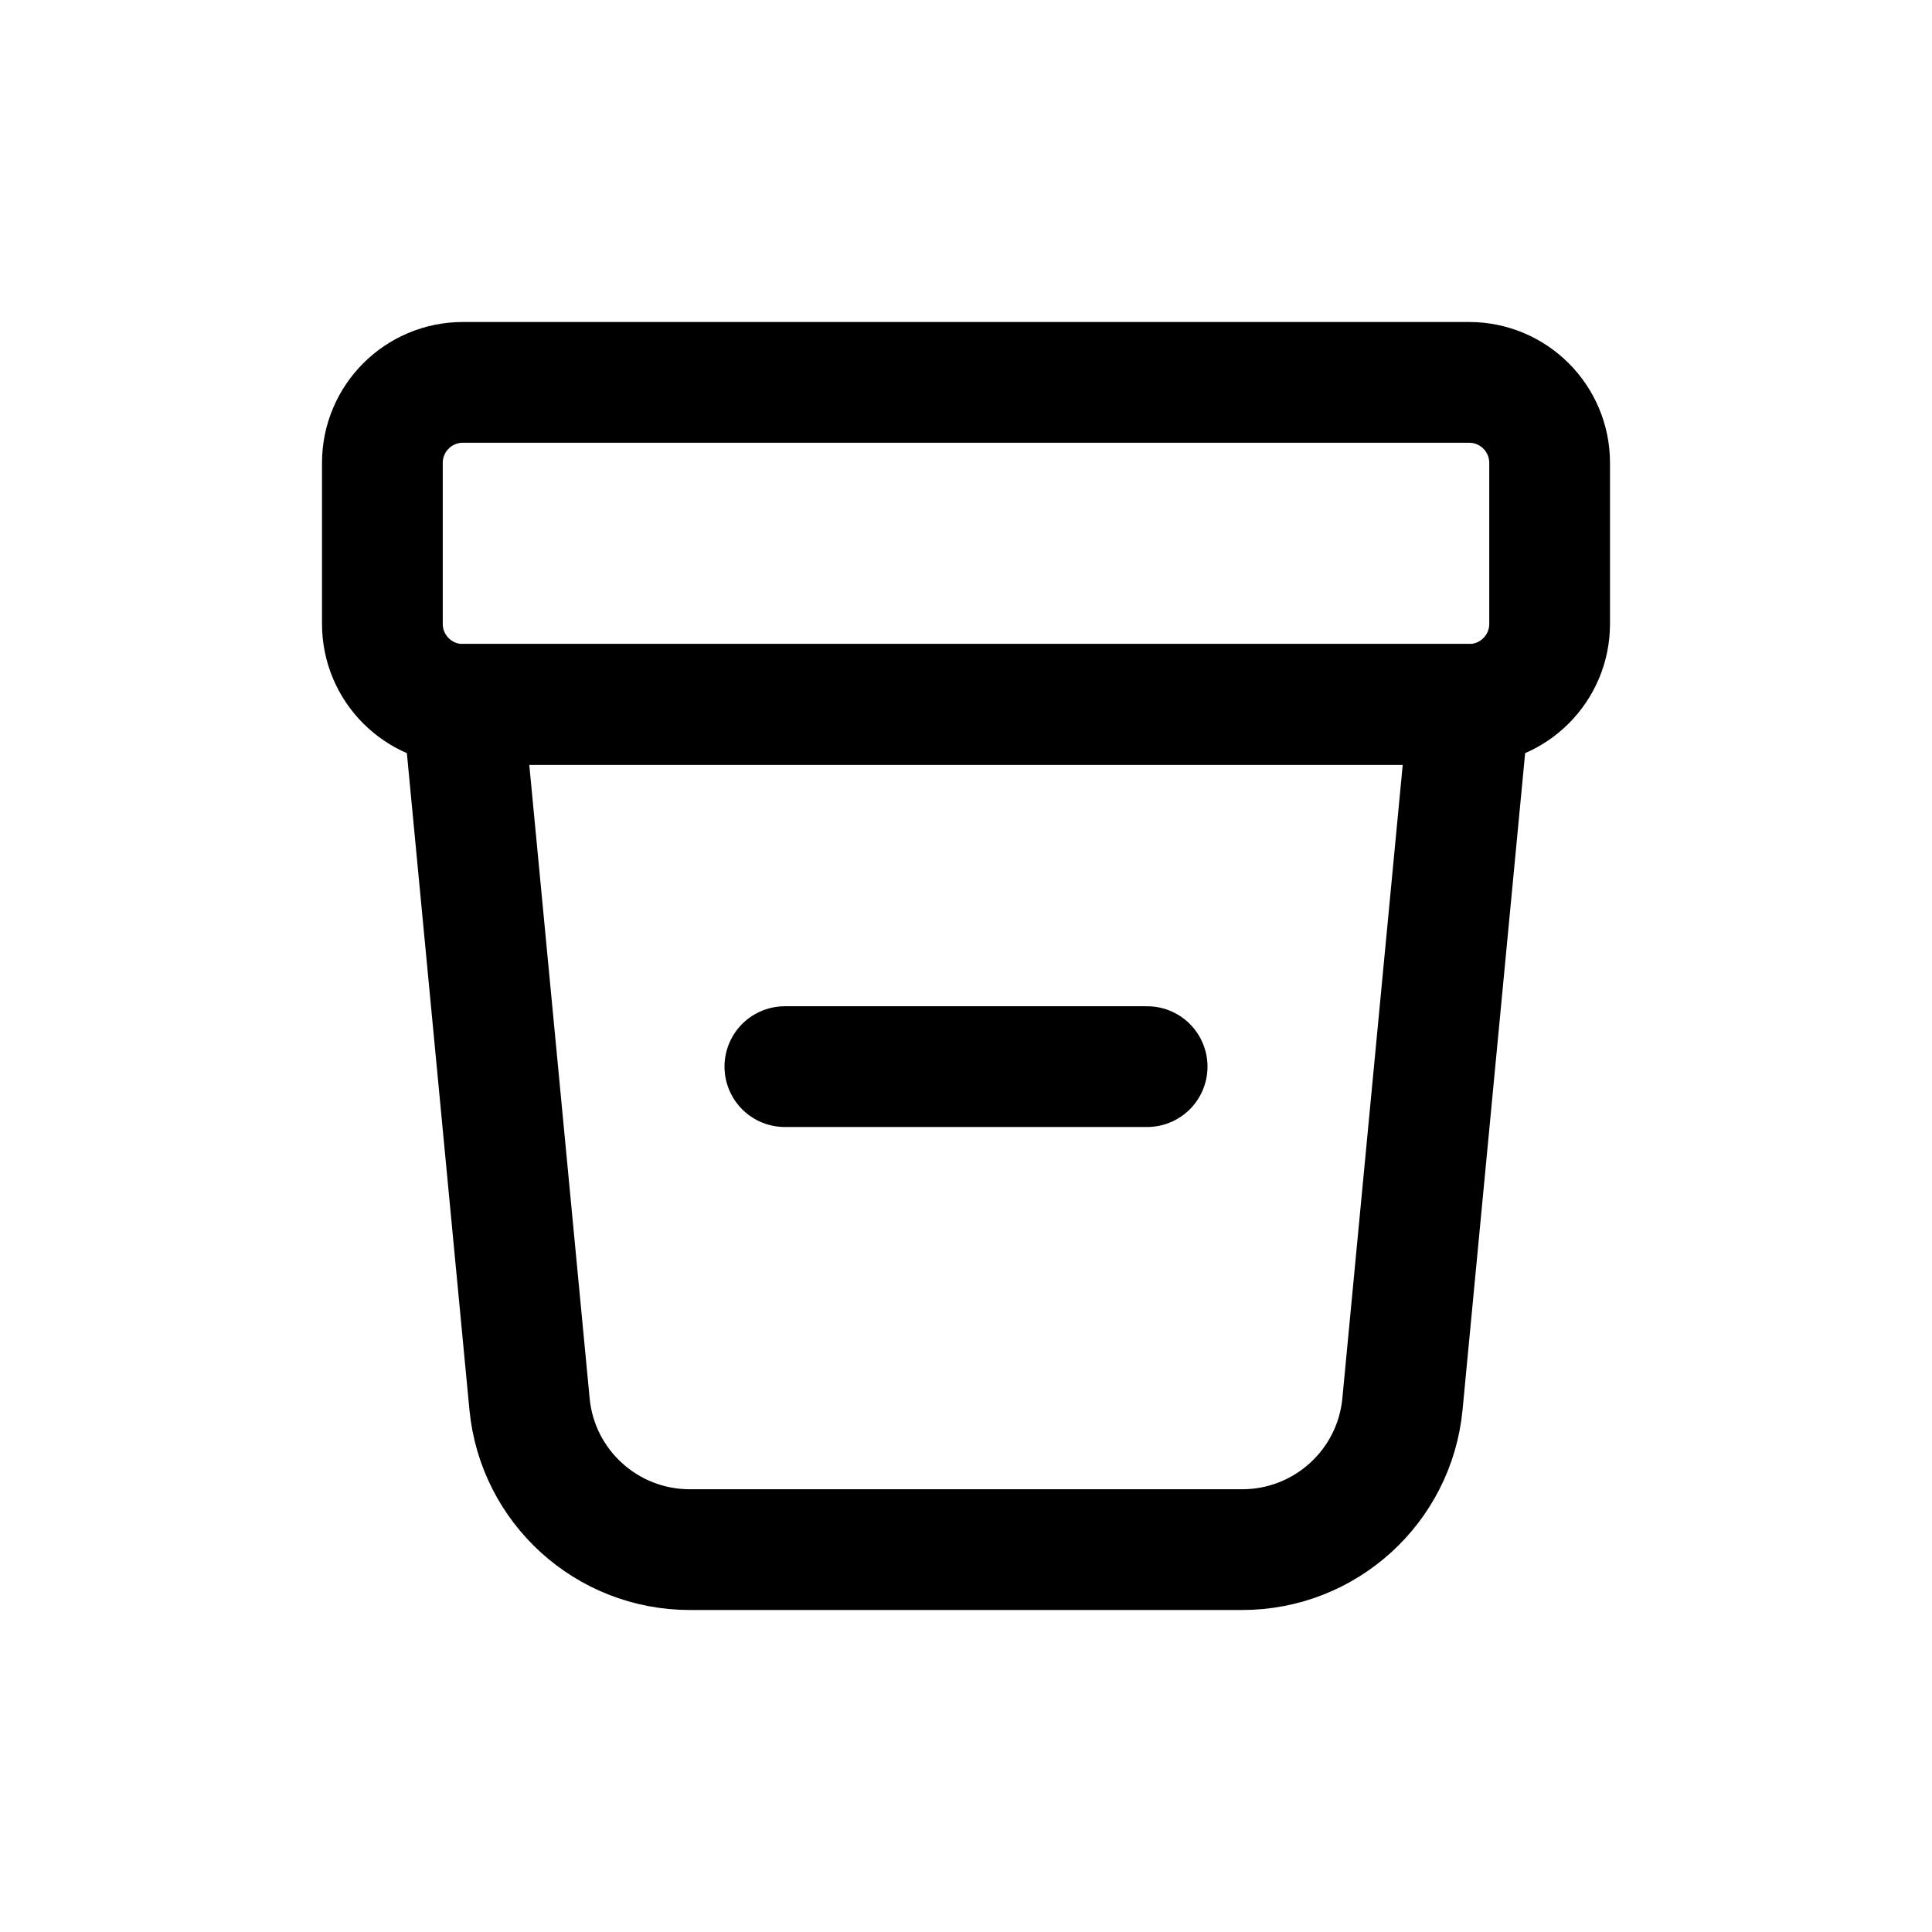 <svg xmlns="http://www.w3.org/2000/svg" fill="none" viewBox="0 0 24 24">
  <path stroke="currentColor" stroke-linecap="round" stroke-linejoin="round" stroke-width="1.5" d="M18.25 8.75H5.75L6.578 17.44C6.675 18.466 7.537 19.25 8.569 19.25H15.431C16.462 19.25 17.325 18.466 17.422 17.44L18.25 8.75Z"/>
  <path stroke="currentColor" stroke-linecap="round" stroke-linejoin="round" stroke-width="1.5" d="M19.25 5.75C19.25 5.198 18.802 4.75 18.25 4.75H5.75C5.198 4.75 4.75 5.198 4.75 5.75V7.75C4.75 8.302 5.198 8.75 5.75 8.75H18.25C18.802 8.75 19.25 8.302 19.25 7.75V5.75Z"/>
  <path stroke="currentColor" stroke-linecap="round" stroke-linejoin="round" stroke-width="1.5" d="M9.75 13.25H14.25"/>
</svg>
